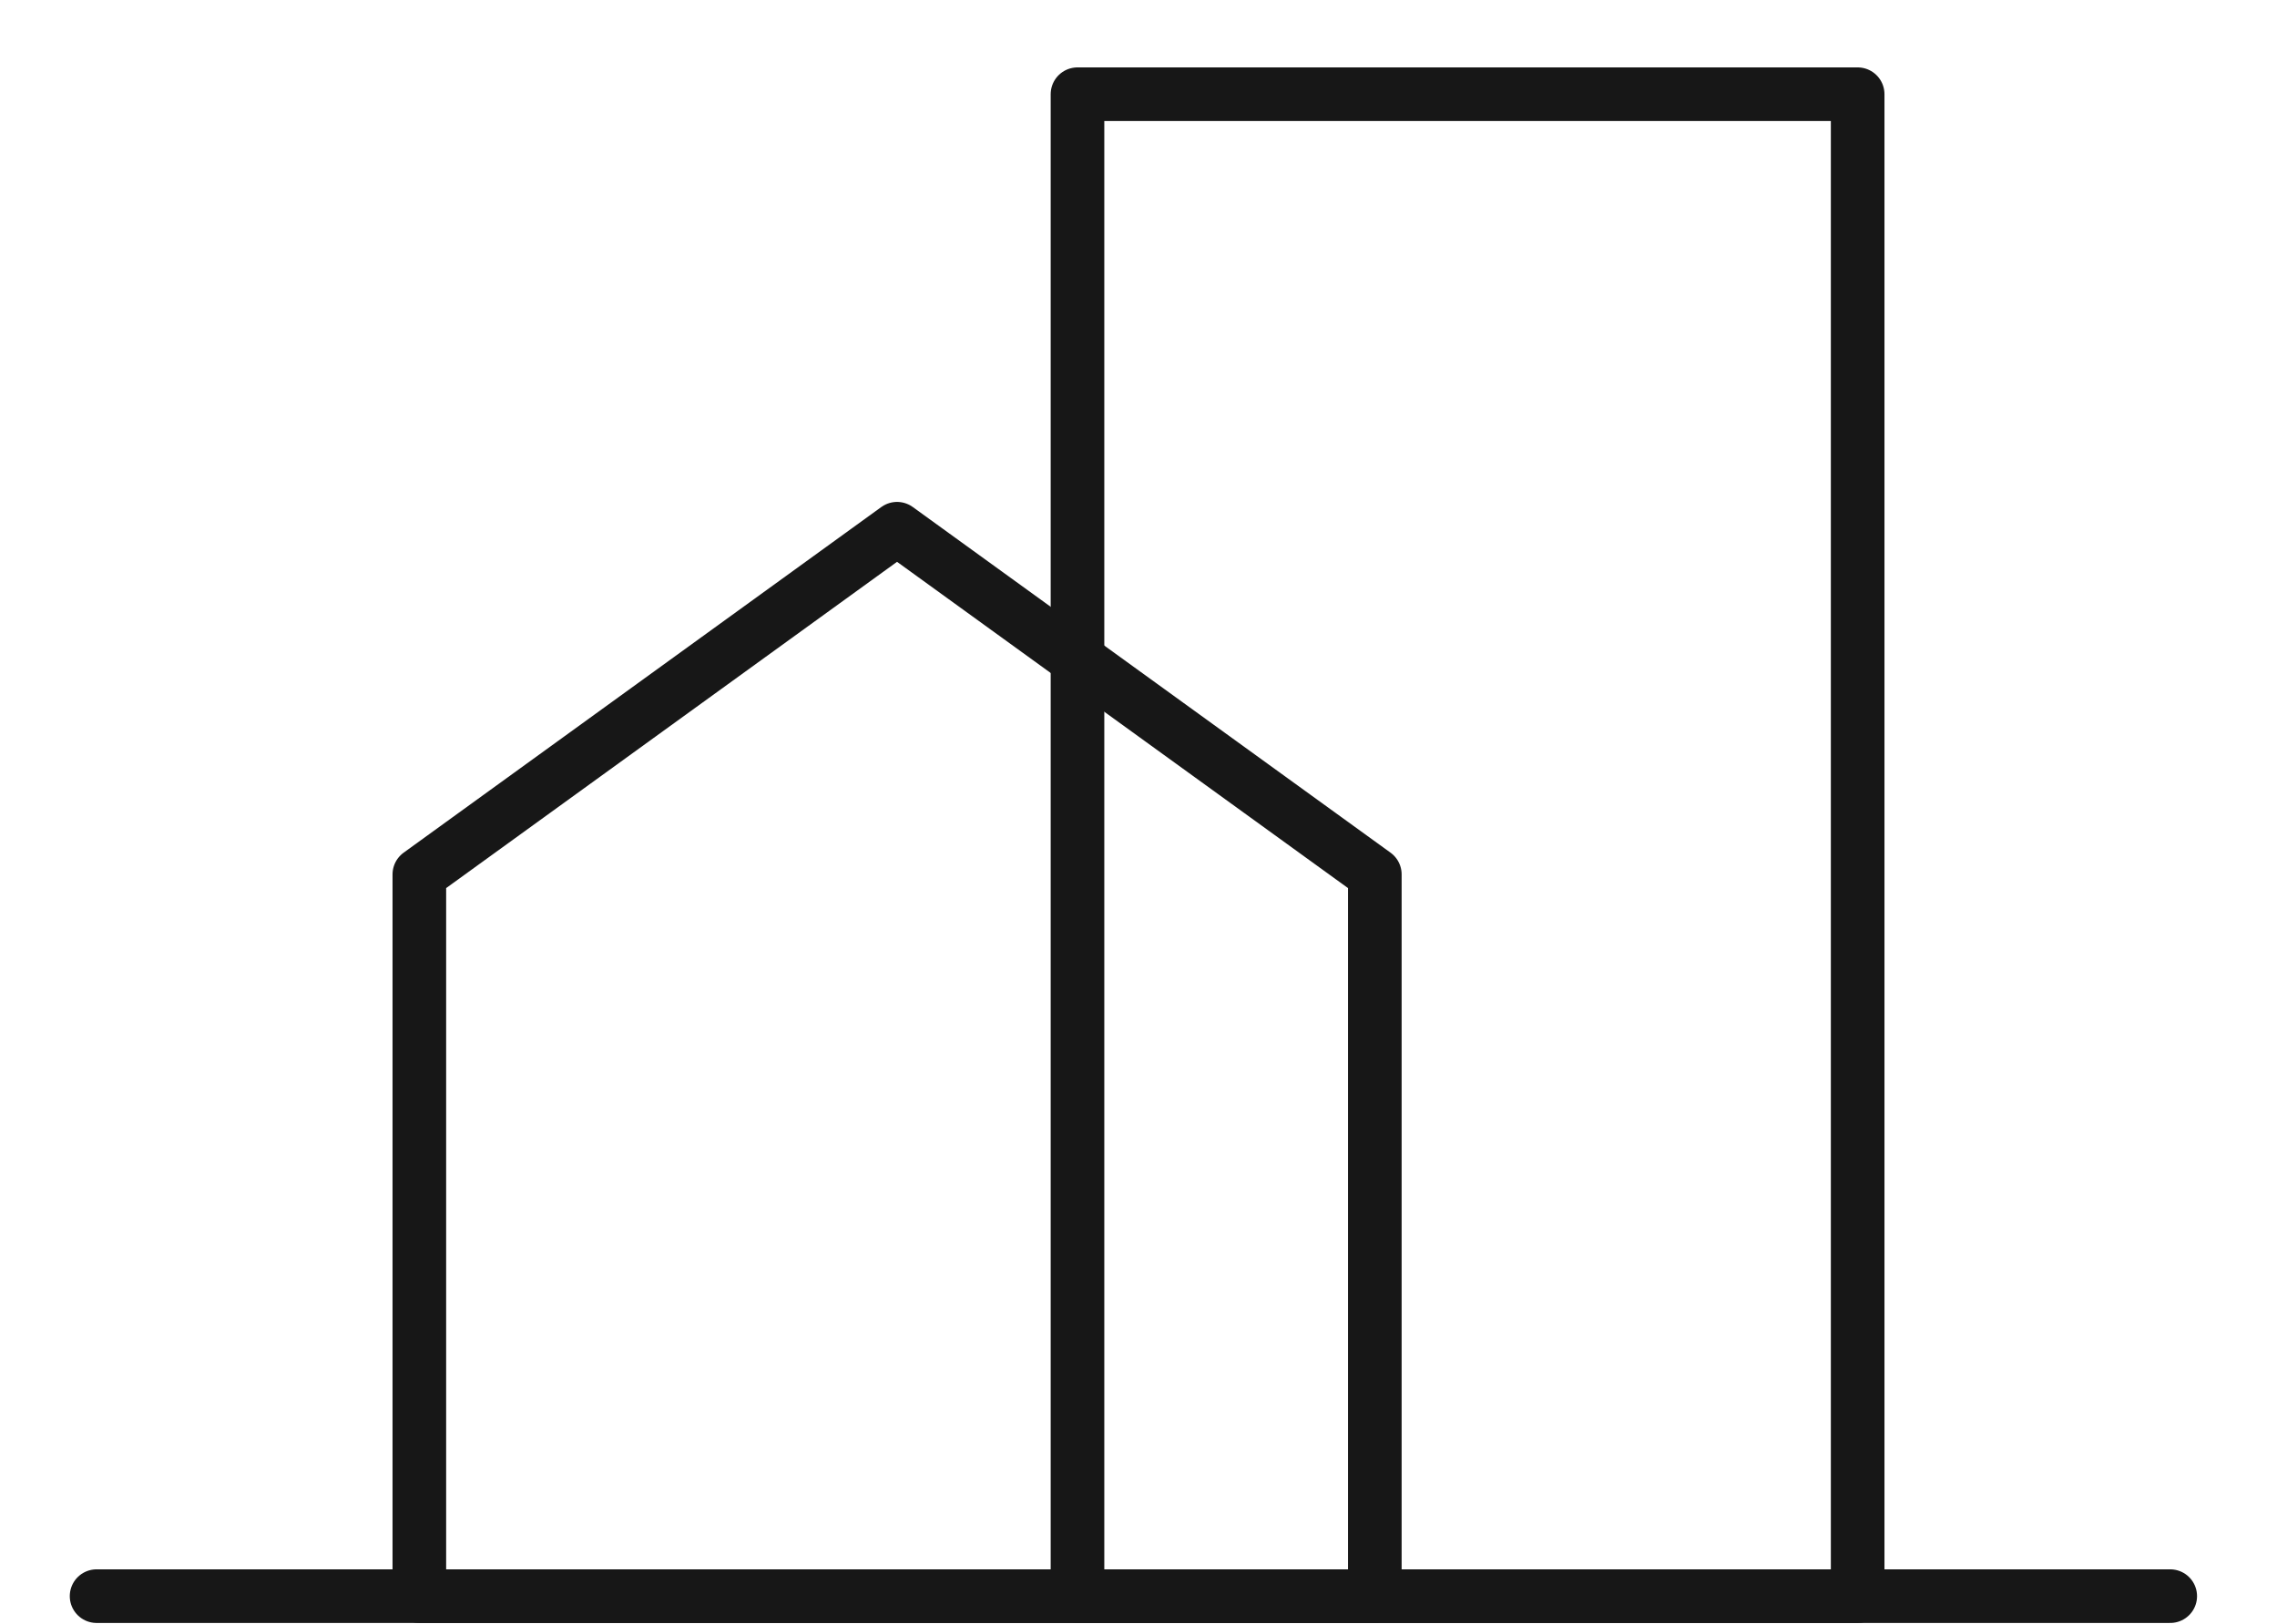 <?xml version="1.0" encoding="UTF-8"?> <svg xmlns="http://www.w3.org/2000/svg" id="a" viewBox="0 0 297.29 212"><defs><style>.b{isolation:isolate;}.b,.c{fill:none;stroke:#171717;stroke-linecap:round;stroke-linejoin:round;stroke-width:7px;}</style></defs><polygon class="b" points="179.5 208.39 54.75 208.39 54.75 114.16 117.12 69.03 179.5 114.16 179.5 208.39"></polygon><line class="c" x1="12.61" y1="208.39" x2="283.35" y2="208.39"></line><rect class="c" x="140.68" y="12.3" width="101.86" height="196.09"></rect></svg> 